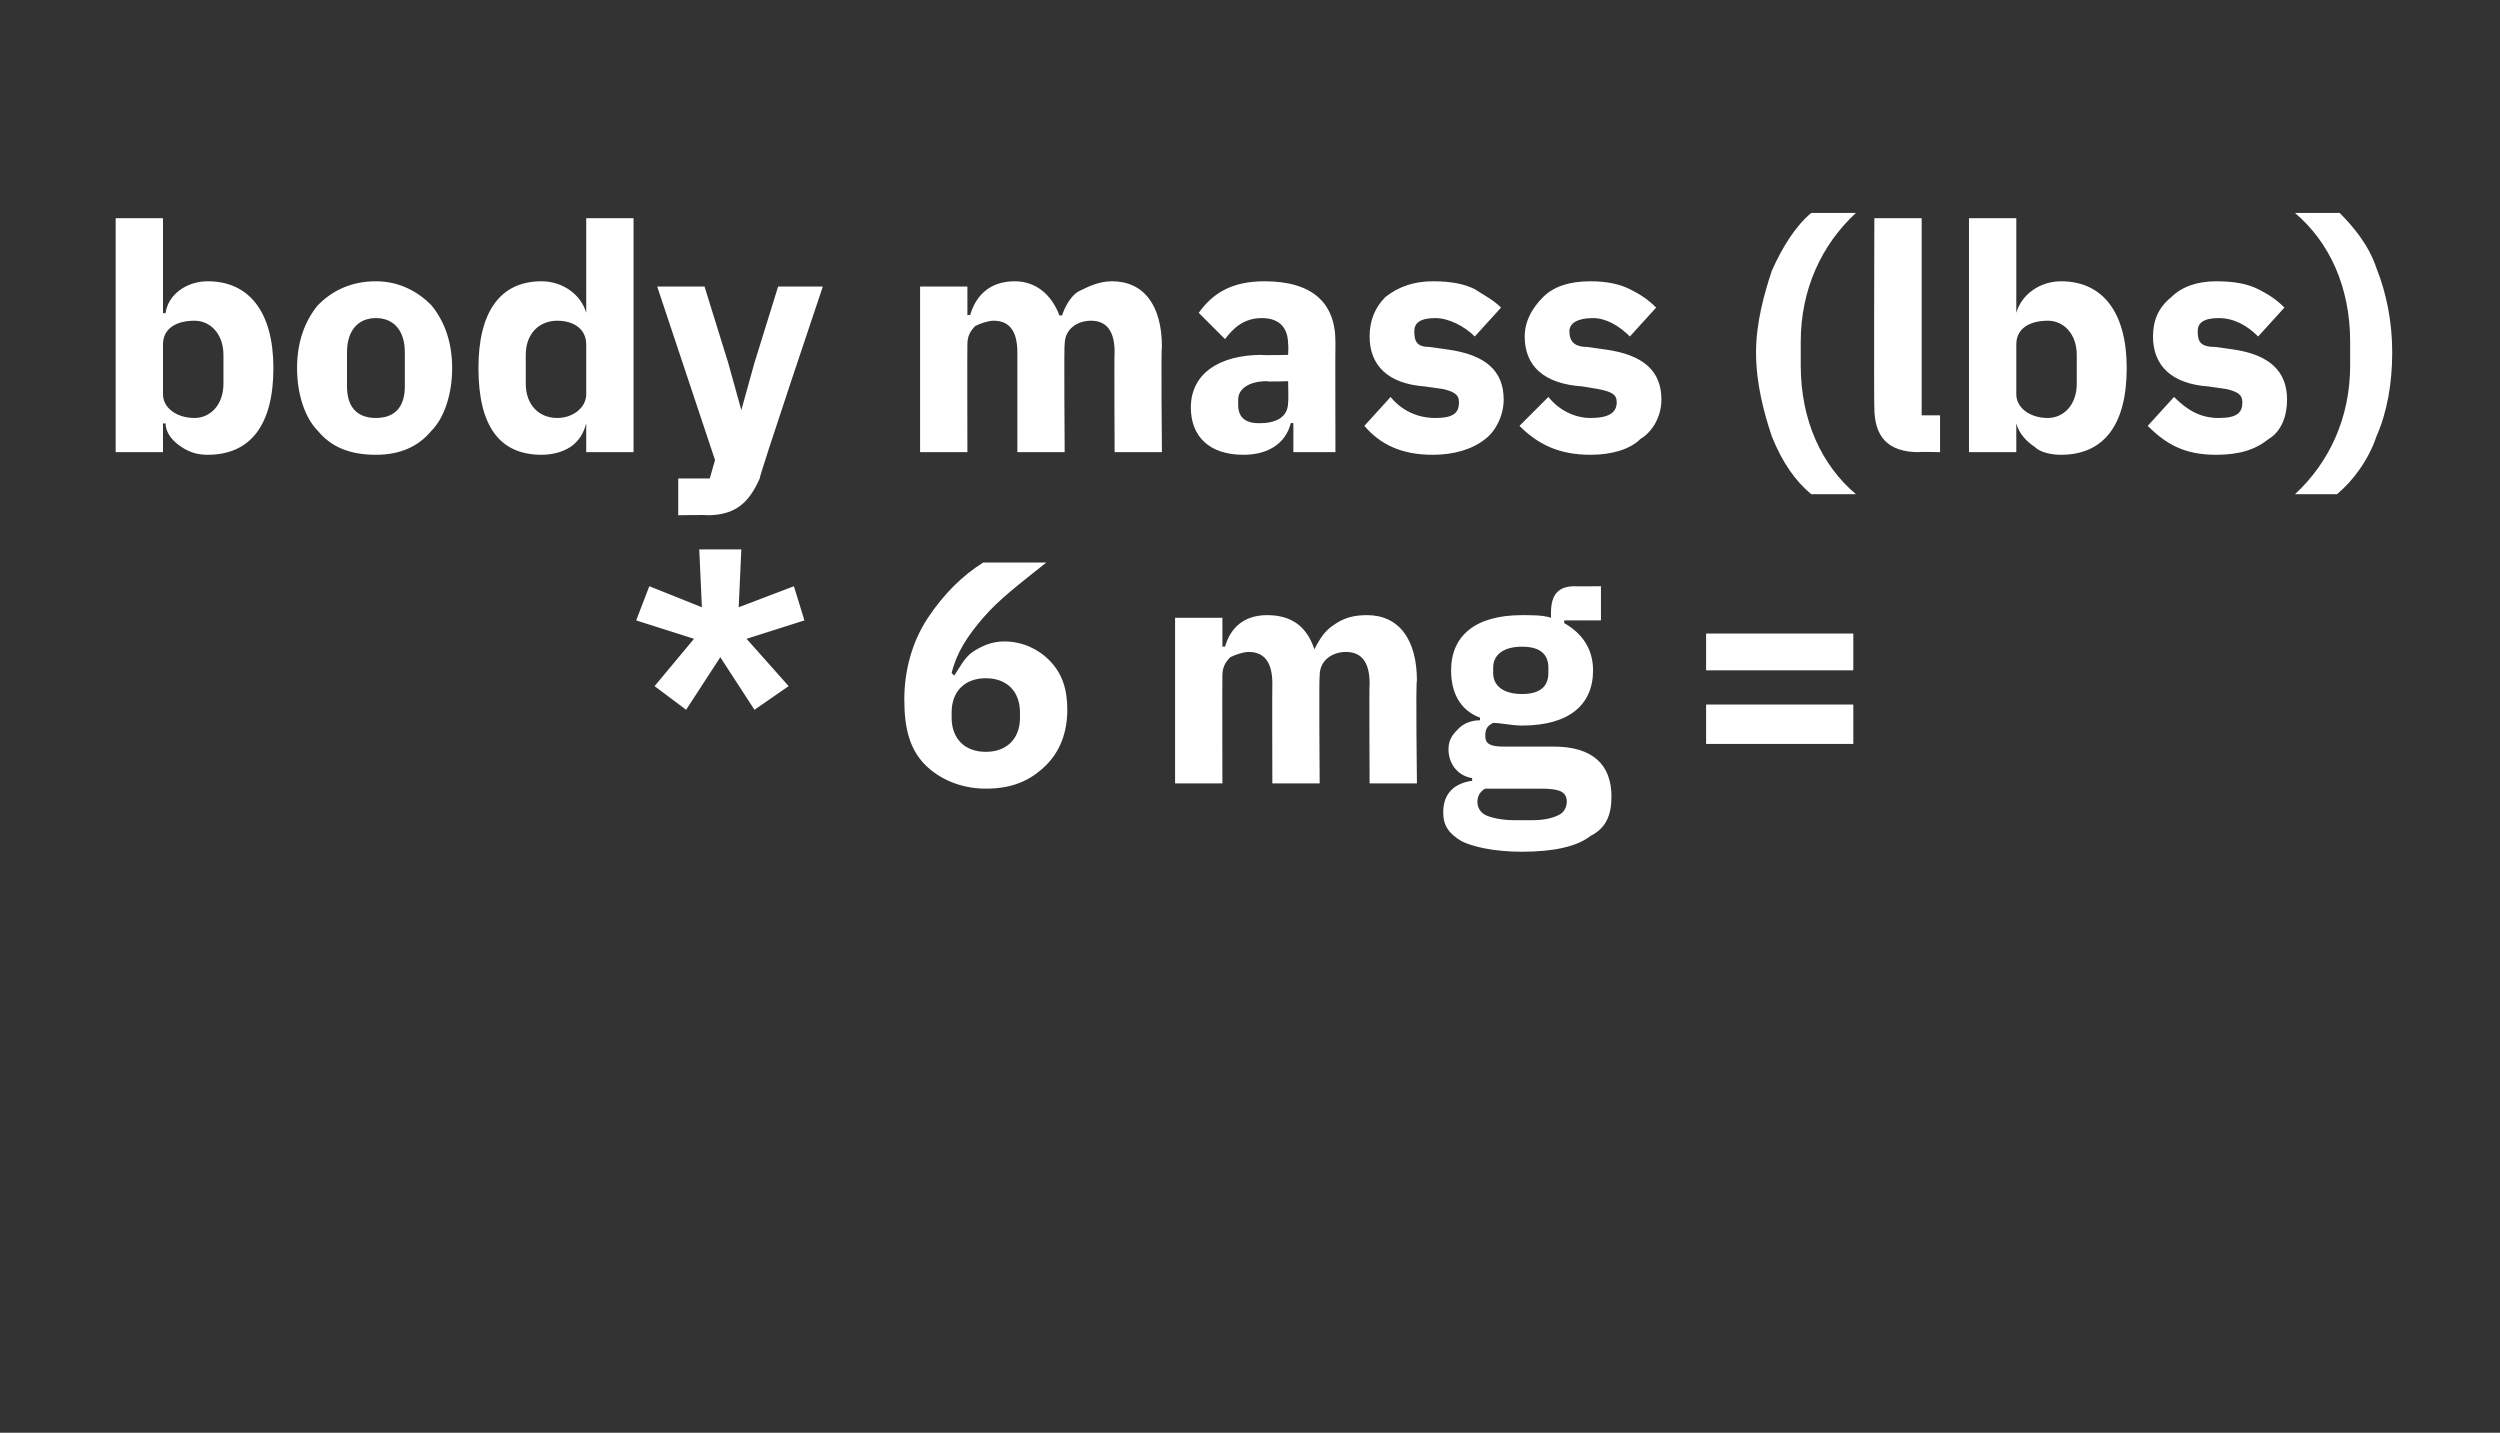 <?xml version="1.0" standalone="no"?><!DOCTYPE svg PUBLIC "-//W3C//DTD SVG 1.1//EN" "http://www.w3.org/Graphics/SVG/1.1/DTD/svg11.dtd"><svg xmlns="http://www.w3.org/2000/svg" version="1.1" width="95.1px" height="54.5px" viewBox="0 0 95.1 54.5"><rect x="0" y="0" width="95.1" height="54.5" fill="#333333" stroke="none"/>  <desc>body mass (lbs) * 6 mg =</desc>  <defs/>  <g id="Polygon119932">    <path d="M 27.4 25 L 28.7 27 L 30 26.1 L 28.4 24.3 L 30.6 23.6 L 30.2 22.3 L 28.1 23.1 L 28.2 20.9 L 26.6 20.9 L 26.7 23.1 L 24.7 22.3 L 24.2 23.6 L 26.4 24.3 L 24.9 26.1 L 26.1 27 L 27.4 25 Z M 39.8 29.1 C 40.3 28.6 40.6 27.9 40.6 27 C 40.6 26.2 40.4 25.6 39.9 25.1 C 39.5 24.7 38.9 24.4 38.2 24.4 C 37.7 24.4 37.3 24.6 37 24.8 C 36.7 25 36.5 25.4 36.3 25.7 C 36.3 25.7 36.2 25.6 36.2 25.6 C 36.4 24.8 36.8 24.2 37.4 23.5 C 38 22.8 38.8 22.2 39.8 21.4 C 39.8 21.4 37.4 21.4 37.4 21.4 C 36.6 21.9 35.9 22.6 35.3 23.5 C 34.7 24.4 34.4 25.5 34.4 26.6 C 34.4 27.7 34.6 28.5 35.2 29.1 C 35.7 29.6 36.5 30 37.5 30 C 38.5 30 39.2 29.7 39.8 29.1 Z M 36.2 27.3 C 36.2 27.3 36.2 27.1 36.2 27.1 C 36.2 26.3 36.7 25.8 37.5 25.8 C 38.3 25.8 38.8 26.3 38.8 27.1 C 38.8 27.1 38.8 27.3 38.8 27.3 C 38.8 28.1 38.3 28.6 37.5 28.6 C 36.7 28.6 36.2 28.1 36.2 27.3 Z M 46.5 29.8 C 46.5 29.8 46.49 25.74 46.5 25.7 C 46.5 25.4 46.6 25.2 46.8 25 C 47 24.9 47.3 24.8 47.5 24.8 C 48.1 24.8 48.4 25.2 48.4 26 C 48.39 26.02 48.4 29.8 48.4 29.8 L 50.2 29.8 C 50.2 29.8 50.17 25.74 50.2 25.7 C 50.2 25.1 50.7 24.8 51.2 24.8 C 51.8 24.8 52.1 25.2 52.1 26 C 52.08 26.02 52.1 29.8 52.1 29.8 L 53.9 29.8 C 53.9 29.8 53.85 25.87 53.9 25.9 C 53.9 24.3 53.2 23.4 52 23.4 C 51.5 23.4 51.1 23.5 50.7 23.8 C 50.4 24 50.2 24.3 50 24.7 C 50 24.7 50 24.7 50 24.7 C 49.7 23.8 49.1 23.4 48.2 23.4 C 47.3 23.4 46.8 23.9 46.6 24.6 C 46.56 24.59 46.5 24.6 46.5 24.6 L 46.5 23.5 L 44.7 23.5 L 44.7 29.8 L 46.5 29.8 Z M 59.1 28.4 C 59.1 28.4 57.2 28.4 57.2 28.4 C 56.7 28.4 56.5 28.3 56.5 28 C 56.5 27.7 56.6 27.6 56.8 27.5 C 57.1 27.5 57.5 27.6 57.9 27.6 C 59.7 27.6 60.6 26.8 60.6 25.5 C 60.6 24.7 60.2 24.1 59.5 23.7 C 59.51 23.7 59.5 23.6 59.5 23.6 L 60.9 23.6 L 60.9 22.3 C 60.9 22.3 59.9 22.31 59.9 22.3 C 59.3 22.3 59 22.6 59 23.3 C 59 23.3 59 23.5 59 23.5 C 58.7 23.4 58.3 23.4 57.9 23.4 C 56.1 23.4 55.2 24.2 55.2 25.5 C 55.2 26.3 55.5 27 56.3 27.3 C 56.3 27.3 56.3 27.4 56.3 27.4 C 56 27.4 55.7 27.5 55.5 27.7 C 55.3 27.9 55.1 28.1 55.1 28.5 C 55.1 29 55.4 29.5 56 29.6 C 56 29.6 56 29.7 56 29.7 C 55.3 29.8 54.9 30.2 54.9 30.9 C 54.9 31.4 55.1 31.7 55.6 32 C 56 32.2 56.8 32.4 57.9 32.4 C 59.1 32.4 60 32.2 60.5 31.8 C 61.1 31.5 61.3 31 61.3 30.3 C 61.3 29.1 60.6 28.4 59.1 28.4 Z M 59.3 31 C 59.1 31.1 58.8 31.2 58.3 31.2 C 58.3 31.2 57.6 31.2 57.6 31.2 C 57.1 31.2 56.7 31.1 56.5 31 C 56.3 30.9 56.2 30.7 56.2 30.5 C 56.2 30.3 56.3 30.1 56.5 30 C 56.5 30 58.6 30 58.6 30 C 59.3 30 59.6 30.1 59.6 30.5 C 59.6 30.7 59.5 30.9 59.3 31 Z M 56.8 25.6 C 56.8 25.6 56.8 25.4 56.8 25.4 C 56.8 24.9 57.2 24.6 57.9 24.6 C 58.6 24.6 58.9 24.9 58.9 25.4 C 58.9 25.4 58.9 25.6 58.9 25.6 C 58.9 26.1 58.6 26.4 57.9 26.4 C 57.2 26.4 56.8 26.1 56.8 25.6 Z M 70.5 25.5 L 70.5 24.1 L 64.9 24.1 L 64.9 25.5 L 70.5 25.5 Z M 70.5 28.3 L 70.5 26.8 L 64.9 26.8 L 64.9 28.3 L 70.5 28.3 Z " stroke="none" fill="#fff"/>  </g>  <g id="Polygon119931">    <path d="M 4.4 17.2 L 6.2 17.2 L 6.2 16.1 C 6.2 16.1 6.25 16.13 6.3 16.1 C 6.3 16.5 6.6 16.8 6.9 17 C 7.2 17.2 7.5 17.3 7.9 17.3 C 9.5 17.3 10.4 16.2 10.4 14 C 10.4 11.9 9.5 10.7 7.9 10.7 C 7.1 10.7 6.4 11.2 6.3 11.9 C 6.25 11.94 6.2 11.9 6.2 11.9 L 6.2 8.3 L 4.4 8.3 L 4.4 17.2 Z M 6.2 15 C 6.2 15 6.2 13.1 6.2 13.1 C 6.2 12.5 6.7 12.2 7.4 12.2 C 8 12.2 8.5 12.7 8.5 13.5 C 8.5 13.5 8.5 14.6 8.5 14.6 C 8.5 15.4 8 15.9 7.4 15.9 C 6.7 15.9 6.2 15.5 6.2 15 Z M 16.4 16.4 C 16.9 15.9 17.2 15 17.2 14 C 17.2 13 16.9 12.2 16.4 11.6 C 15.9 11.1 15.2 10.7 14.3 10.7 C 13.3 10.7 12.6 11.1 12.1 11.6 C 11.6 12.2 11.3 13 11.3 14 C 11.3 15 11.6 15.9 12.1 16.4 C 12.6 17 13.3 17.3 14.3 17.3 C 15.2 17.3 15.9 17 16.4 16.4 Z M 13.2 14.7 C 13.2 14.7 13.2 13.4 13.2 13.4 C 13.2 12.6 13.6 12.1 14.3 12.1 C 15 12.1 15.4 12.6 15.4 13.4 C 15.4 13.4 15.4 14.7 15.4 14.7 C 15.4 15.5 15 15.9 14.3 15.9 C 13.6 15.9 13.2 15.5 13.2 14.7 Z M 22.3 17.2 L 24.1 17.2 L 24.1 8.3 L 22.3 8.3 L 22.3 11.9 C 22.3 11.9 22.28 11.94 22.3 11.9 C 22.1 11.2 21.4 10.7 20.6 10.7 C 19 10.7 18.2 11.9 18.2 14 C 18.2 16.2 19 17.3 20.6 17.3 C 21 17.3 21.4 17.2 21.7 17 C 22 16.8 22.2 16.5 22.3 16.1 C 22.28 16.13 22.3 16.1 22.3 16.1 L 22.3 17.2 Z M 20 14.6 C 20 14.6 20 13.5 20 13.5 C 20 12.7 20.5 12.2 21.2 12.2 C 21.8 12.2 22.3 12.5 22.3 13.1 C 22.3 13.1 22.3 15 22.3 15 C 22.3 15.5 21.8 15.9 21.2 15.9 C 20.5 15.9 20 15.4 20 14.6 Z M 28.7 13.8 L 28.2 15.6 L 28.2 15.6 L 27.7 13.8 L 26.8 10.9 L 25 10.9 L 27.2 17.5 L 27 18.2 L 25.8 18.2 L 25.8 19.6 C 25.8 19.6 26.93 19.58 26.9 19.6 C 28 19.6 28.5 19.1 28.9 18.2 C 28.86 18.15 31.3 10.9 31.3 10.9 L 29.6 10.9 L 28.7 13.8 Z M 36.8 17.2 C 36.8 17.2 36.79 13.1 36.8 13.1 C 36.8 12.8 36.9 12.6 37.1 12.4 C 37.3 12.3 37.6 12.2 37.8 12.2 C 38.4 12.2 38.7 12.6 38.7 13.4 C 38.7 13.38 38.7 17.2 38.7 17.2 L 40.5 17.2 C 40.5 17.2 40.47 13.1 40.5 13.1 C 40.5 12.5 41 12.2 41.5 12.2 C 42.1 12.2 42.4 12.6 42.4 13.4 C 42.38 13.38 42.4 17.2 42.4 17.2 L 44.2 17.2 C 44.2 17.2 44.16 13.23 44.2 13.2 C 44.2 11.6 43.5 10.7 42.3 10.7 C 41.8 10.7 41.4 10.9 41 11.1 C 40.7 11.3 40.5 11.7 40.4 12 C 40.4 12 40.3 12 40.3 12 C 40 11.2 39.4 10.7 38.6 10.7 C 37.6 10.7 37.1 11.3 36.9 12 C 36.86 11.95 36.8 12 36.8 12 L 36.8 10.9 L 35 10.9 L 35 17.2 L 36.8 17.2 Z M 50.8 13 C 50.79 13.04 50.8 17.2 50.8 17.2 L 49.2 17.2 L 49.2 16.1 C 49.2 16.1 49.13 16.08 49.1 16.1 C 48.9 16.9 48.2 17.3 47.3 17.3 C 46 17.3 45.3 16.6 45.3 15.5 C 45.3 14.2 46.4 13.5 48 13.5 C 48.02 13.52 49 13.5 49 13.5 C 49 13.5 49.02 13.13 49 13.1 C 49 12.5 48.7 12.1 48 12.1 C 47.3 12.1 46.9 12.5 46.6 12.9 C 46.6 12.9 45.6 11.9 45.6 11.9 C 46.1 11.2 46.8 10.7 48.1 10.7 C 49.9 10.7 50.8 11.5 50.8 13 Z M 49 14.5 C 49 14.5 48.15 14.53 48.2 14.5 C 47.5 14.5 47.1 14.8 47.1 15.2 C 47.1 15.2 47.1 15.4 47.1 15.4 C 47.1 15.9 47.4 16.1 47.9 16.1 C 48.5 16.1 49 15.9 49 15.3 C 49.02 15.27 49 14.5 49 14.5 Z M 56.5 16.7 C 56.9 16.4 57.2 15.8 57.2 15.2 C 57.2 14.1 56.5 13.5 55.1 13.3 C 55.1 13.3 54.4 13.2 54.4 13.2 C 53.9 13.2 53.8 13 53.8 12.6 C 53.8 12.3 54 12.1 54.6 12.1 C 55.1 12.1 55.7 12.4 56.1 12.8 C 56.1 12.8 57.1 11.7 57.1 11.7 C 56.8 11.4 56.4 11.2 56.1 11 C 55.7 10.8 55.2 10.7 54.5 10.7 C 53.8 10.7 53.2 10.9 52.7 11.3 C 52.3 11.7 52.1 12.2 52.1 12.8 C 52.1 13.9 52.8 14.6 54.2 14.7 C 54.2 14.7 54.9 14.8 54.9 14.8 C 55.3 14.9 55.5 15 55.5 15.3 C 55.5 15.7 55.3 15.9 54.6 15.9 C 53.9 15.9 53.3 15.6 52.9 15.1 C 52.9 15.1 51.9 16.2 51.9 16.2 C 52.5 16.9 53.3 17.3 54.5 17.3 C 55.3 17.3 56 17.1 56.5 16.7 Z M 62.4 16.7 C 62.9 16.4 63.2 15.8 63.2 15.2 C 63.2 14.1 62.5 13.5 61.1 13.3 C 61.1 13.3 60.4 13.2 60.4 13.2 C 59.9 13.2 59.7 13 59.7 12.6 C 59.7 12.3 60 12.1 60.6 12.1 C 61.1 12.1 61.6 12.4 62 12.8 C 62 12.8 63 11.7 63 11.7 C 62.7 11.4 62.4 11.2 62 11 C 61.6 10.8 61.1 10.7 60.5 10.7 C 59.7 10.7 59.1 10.9 58.7 11.3 C 58.3 11.7 58 12.2 58 12.8 C 58 13.9 58.7 14.6 60.2 14.7 C 60.2 14.7 60.8 14.8 60.8 14.8 C 61.3 14.9 61.5 15 61.5 15.3 C 61.5 15.7 61.2 15.9 60.5 15.9 C 59.9 15.9 59.3 15.6 58.9 15.1 C 58.9 15.1 57.8 16.2 57.8 16.2 C 58.5 16.9 59.3 17.3 60.5 17.3 C 61.3 17.3 62 17.1 62.4 16.7 Z M 67.4 16.6 C 67.8 17.6 68.3 18.3 68.9 18.8 C 68.9 18.8 70.6 18.8 70.6 18.8 C 69.3 17.7 68.5 16 68.5 13.9 C 68.5 13.9 68.5 13 68.5 13 C 68.5 11 69.3 9.3 70.6 8.1 C 70.6 8.1 68.9 8.1 68.9 8.1 C 68.3 8.6 67.8 9.4 67.4 10.3 C 67.1 11.2 66.8 12.3 66.8 13.4 C 66.8 14.6 67.1 15.7 67.4 16.6 Z M 73.8 17.2 L 73.8 15.8 L 73.1 15.8 L 73.1 8.3 L 71.3 8.3 C 71.3 8.3 71.28 15.45 71.3 15.5 C 71.3 16.6 71.8 17.2 73 17.2 C 73.04 17.18 73.8 17.2 73.8 17.2 Z M 74.9 17.2 L 76.7 17.2 L 76.7 16.1 C 76.7 16.1 76.75 16.13 76.7 16.1 C 76.8 16.5 77.1 16.8 77.4 17 C 77.6 17.2 78 17.3 78.4 17.3 C 80 17.3 80.9 16.2 80.9 14 C 80.9 11.9 80 10.7 78.4 10.7 C 77.6 10.7 76.9 11.2 76.7 11.9 C 76.75 11.94 76.7 11.9 76.7 11.9 L 76.7 8.3 L 74.9 8.3 L 74.9 17.2 Z M 76.7 15 C 76.7 15 76.7 13.1 76.7 13.1 C 76.7 12.5 77.2 12.2 77.9 12.2 C 78.5 12.2 79 12.7 79 13.5 C 79 13.5 79 14.6 79 14.6 C 79 15.4 78.5 15.9 77.9 15.9 C 77.2 15.9 76.7 15.5 76.7 15 Z M 86.3 16.7 C 86.8 16.4 87 15.8 87 15.2 C 87 14.1 86.3 13.5 85 13.3 C 85 13.3 84.3 13.2 84.3 13.2 C 83.7 13.2 83.6 13 83.6 12.6 C 83.6 12.3 83.8 12.1 84.4 12.1 C 85 12.1 85.5 12.4 85.9 12.8 C 85.9 12.8 86.9 11.7 86.9 11.7 C 86.6 11.4 86.3 11.2 85.9 11 C 85.5 10.8 85 10.7 84.3 10.7 C 83.6 10.7 83 10.9 82.6 11.3 C 82.1 11.7 81.9 12.2 81.9 12.8 C 81.9 13.9 82.6 14.6 84 14.7 C 84 14.7 84.7 14.8 84.7 14.8 C 85.1 14.9 85.3 15 85.3 15.3 C 85.3 15.7 85.1 15.9 84.4 15.9 C 83.7 15.9 83.2 15.6 82.7 15.1 C 82.7 15.1 81.7 16.2 81.7 16.2 C 82.4 16.9 83.1 17.3 84.3 17.3 C 85.2 17.3 85.8 17.1 86.3 16.7 Z M 90.4 10.2 C 90.1 9.3 89.5 8.6 89 8.1 C 89 8.1 87.3 8.1 87.3 8.1 C 88.6 9.2 89.4 10.9 89.4 13 C 89.4 13 89.4 13.9 89.4 13.9 C 89.4 15.9 88.6 17.6 87.3 18.8 C 87.3 18.8 88.9 18.8 88.9 18.8 C 89.5 18.3 90.1 17.5 90.4 16.6 C 90.8 15.7 91 14.6 91 13.4 C 91 12.3 90.8 11.2 90.4 10.2 Z " stroke="none" fill="#fff"/>  </g></svg>